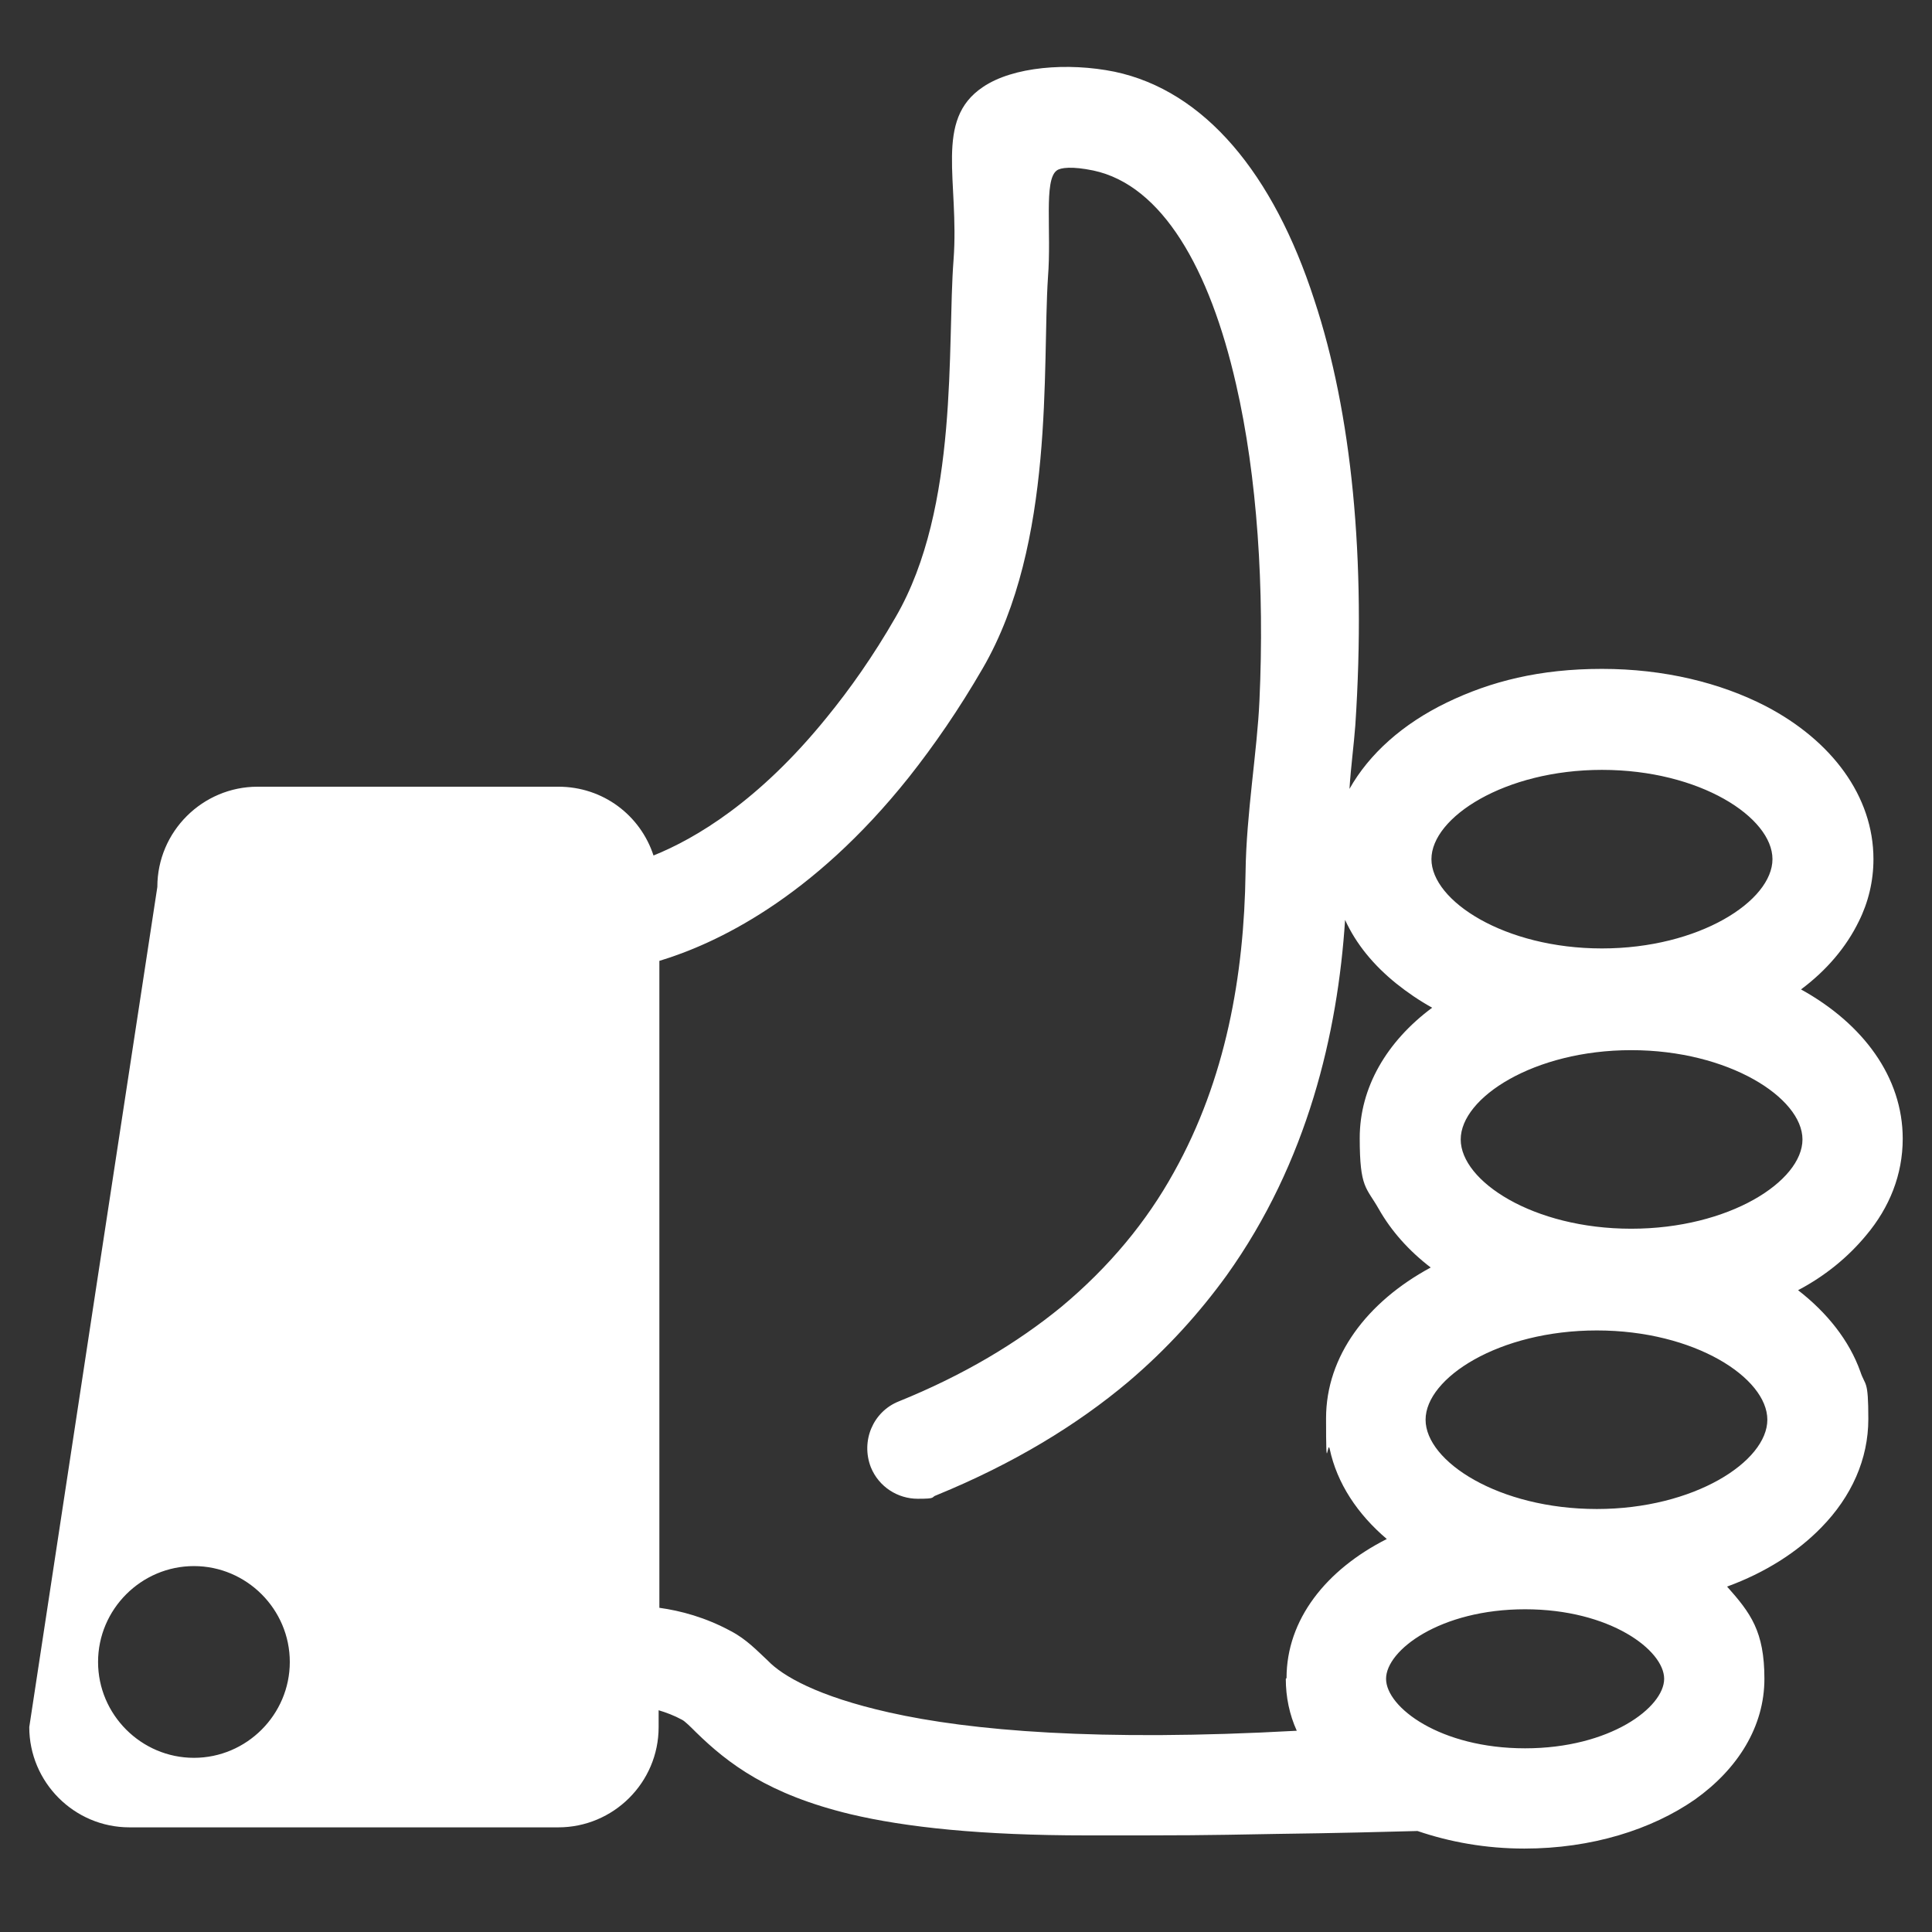 <?xml version="1.0" encoding="UTF-8"?>
<svg id="Layer_1" xmlns="http://www.w3.org/2000/svg" version="1.1" viewBox="0 0 264 264">
  <rect x="0" y="0" width="264" height="264" fill="#333333" stroke="none"/>
  <!-- Generator: Adobe Illustrator 29.2.1, SVG Export Plug-In . SVG Version: 2.1.0 Build 116)  -->
  <defs>
    <style>
      .st0 {
        fill: #fff;
      }
    </style>
  </defs>
  <path class="st0" d="M245.7,176.3c3.8-2,6.9-4.6,9.3-7.5,3.2-3.8,5-8.3,5-13.2,0-8.4-5.4-15.7-13.9-20.4,3.5-2.6,6.2-5.8,7.9-9.3,1.3-2.6,2-5.5,2-8.5,0-8.6-5.7-16.2-14.7-20.9-6.2-3.2-13.9-5.1-22.4-5.1s-15.2,1.7-21.2,4.6c-6,2.9-10.6,7-13.3,11.8.2-3.1.6-6,.8-8.7,1.5-22.7-.5-42.7-5.6-58.1-5.6-17.3-15-28.6-27.3-31.2-6.4-1.3-13.9-.7-18,2.1-6.7,4.5-3.2,12.8-4,23.6-.9,11.6.8,33.8-7.9,48.8-3.1,5.4-6.3,9.9-9.4,13.7-9.3,11.5-18,16.6-23.7,18.9-1.8-5.5-6.9-9.4-13-9.4h-41.1c-7.5,0-13.7,6.1-13.7,13.7l-8.4,55-9.1,59.8c0,7.5,6.1,13.7,13.7,13.7h58.6c7.5,0,13.7-6.1,13.7-13.7v-2.3c1,.3,2.1.7,3.2,1.3.4.2,1.2,1,1.9,1.7,4.4,4.3,9.9,8.5,21.1,11.2,7.6,1.8,17.9,2.9,32.3,2.9s15,0,25.8-.2c8.1-.1,15.7-.3,19.4-.4,4.4,1.5,9.3,2.4,14.6,2.4,9.2,0,17.4-2.6,23.3-6.7,5.9-4.2,9.5-10,9.5-16.5s-1.9-9-5.1-12.6c5.2-1.9,9.6-4.7,12.9-8.1,4.1-4.2,6.4-9.3,6.4-14.8s-.4-4.4-1.1-6.5c-1.5-4.2-4.5-8-8.5-11.1ZM26.5,240.2c-7.2,0-13.1-5.9-13.1-13.1s5.9-13.1,13.1-13.1,13.1,5.9,13.1,13.1-5.9,13.1-13.1,13.1ZM218.9,105.2c13.4,0,23.3,6.5,23.3,12.2s-10,12.2-23.3,12.2-23.3-6.5-23.3-12.2,10-12.2,23.3-12.2ZM175.7,229.4c0,2.5.5,4.9,1.5,7.1-27.1,1.5-44.6,0-55.7-2.5-9.8-2.2-14.6-5-16.6-7.1-1.4-1.3-2.9-2.9-5-4-3.5-1.9-6.9-2.8-9.8-3.2v-88.4c7.6-2.3,20.8-8.4,34.1-25.1,3.4-4.3,6.8-9.2,10.1-14.9,9.9-17.1,8.1-41.2,8.9-53.4.5-6.3-.6-13.3,1.2-14.6.5-.4,2.1-.6,5,0,9.4,2,15.9,13.4,19.5,29.2,2.9,12.6,3.9,27.9,3.2,43.2-.3,6.9-1.8,15.5-1.9,23.5-.2,14.1-2.7,28.3-9.8,41-3.7,6.7-8.8,12.9-15.4,18.4-6,4.9-13.3,9.3-22.2,12.9-3.5,1.4-5.2,5.4-3.8,9,1.1,2.7,3.7,4.3,6.4,4.3s1.7-.2,2.6-.5c10.5-4.3,19.2-9.6,26.2-15.5,5.3-4.5,9.7-9.4,13.4-14.5,11.1-15.5,15.2-33.2,16.2-48.6,1.5,3.3,3.9,6.2,7,8.7,1.5,1.2,3.1,2.3,4.9,3.3-6.2,4.6-9.9,10.9-9.9,17.8s.9,6.7,2.6,9.7c1.7,3,4.1,5.7,7.1,8-8.7,4.7-14.3,12.1-14.3,20.6s.2,2.8.5,4.2c1,4.7,3.8,8.9,7.8,12.3-8.3,4.2-13.7,11-13.7,19ZM208.4,238.9c-11.6,0-19-5.6-19-9.5s7.4-9.5,19-9.5,19,5.6,19,9.5-7.4,9.5-19,9.5ZM218.2,206.2c-13.4,0-23.4-6.5-23.4-12.2s10-12.2,23.4-12.2,23.3,6.5,23.3,12.2-10,12.2-23.3,12.2ZM222.9,167.9c-13.4,0-23.3-6.5-23.3-12.2s10-12.2,23.3-12.2,23.4,6.5,23.4,12.2-10,12.2-23.4,12.2Z"/>
</svg>